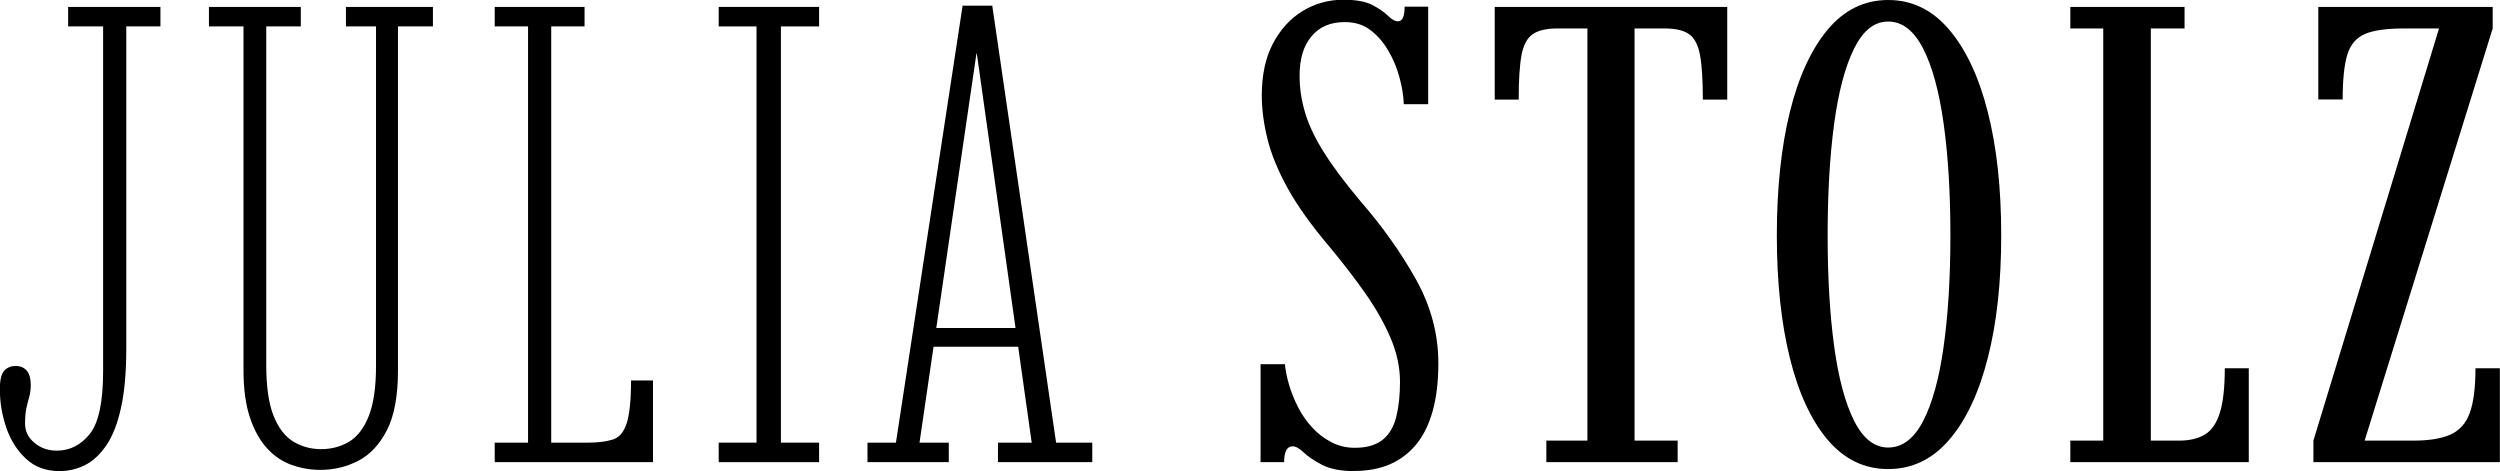 <?xml version="1.0" encoding="UTF-8"?> <svg xmlns="http://www.w3.org/2000/svg" width="4861" height="916" viewBox="0 0 4861 916" fill="none"><g clip-path="url(#clip0_49_2)"><path d="M115.399 916C89.579 916 67.975 908.097 50.849 892.29C33.724 876.483 20.814 856.461 12.383 831.961C3.952 807.461 -0.263 782.433 -0.263 756.615C-0.263 738.701 2.635 726.846 8.431 720.523C14.227 714.464 21.605 711.566 30.562 711.566C39.52 711.566 46.634 714.728 51.903 720.523C57.173 726.583 59.807 736.067 59.807 749.239C59.807 757.142 58.754 764.255 57.173 770.578C55.328 776.901 53.484 784.014 51.64 791.917C49.796 799.821 48.742 810.358 48.742 823.531C48.742 838.284 54.802 850.929 66.921 860.94C79.041 871.214 93.531 876.22 110.393 876.22C136.213 876.22 157.554 865.155 174.943 843.289C192.069 821.423 200.5 780.852 200.5 721.314V51.372H132.525V13.436H311.947V51.372H245.553V677.318C245.553 723.685 242.128 762.148 235.278 792.971C228.428 823.794 218.943 848.295 206.56 866.209C194.177 884.123 180.213 897.032 164.668 904.672C149.123 912.312 132.788 916 115.136 916H115.399Z" fill="black"></path><path d="M622.84 913.629C603.871 913.629 585.428 910.468 567.512 904.145C549.596 897.822 533.524 887.285 519.824 872.268C505.86 857.252 494.531 837.23 486.1 812.203C477.669 787.175 473.454 756.352 473.454 719.47V51.372H406.269V13.436H584.901V51.372H517.716V710.513C517.716 752.137 522.459 784.804 531.944 808.514C541.429 832.224 554.339 849.085 570.674 858.832C587.009 868.58 604.925 873.322 624.421 873.322C643.918 873.322 662.361 868.58 678.432 859.096C694.504 849.612 707.414 833.015 716.899 809.305C726.384 785.594 731.126 752.927 731.126 711.303V51.372H672.636V13.436H841.783V51.372H773.808V720.787C773.808 769.788 766.694 808.251 752.467 836.176C738.24 864.101 719.534 884.123 696.612 895.978C673.69 907.833 648.924 913.629 622.84 913.629Z" fill="black"></path><path d="M961.925 898.613V860.677H1026.74V51.372H961.925V13.436H1136.6V51.372H1071.79V860.677H1142.93C1162.95 860.677 1179.29 858.569 1191.67 854.617C1204.05 850.666 1213.01 840.128 1218.54 823.004C1224.08 805.88 1226.97 778.218 1226.97 739.755H1269.66V898.613H962.188H961.925Z" fill="black"></path><path d="M1397.44 898.613V860.677H1470.95V51.372H1397.44V13.436H1592.67V51.372H1518.37V860.677H1592.67V898.613H1397.44Z" fill="black"></path><path d="M1686.73 898.613V860.676H1742.06L1871.68 11.065H1929.38L2053.48 860.676H2123.82V898.613H1940.45V860.676H2006.05L1899.35 104.324H1898.56L1787.9 860.676H1844.81V898.613H1686.73ZM1799.76 674.157V637.802H1993.41V674.157H1799.76Z" fill="black"></path><path d="M2632.84 916C2607.02 916 2586.21 911.785 2570.67 903.882C2555.12 895.978 2543.26 887.548 2534.83 879.645C2526.4 871.741 2519.29 867.789 2513.49 867.789C2502.43 867.789 2496.89 878.064 2496.89 898.613H2451.05V708.141H2498.48C2499.53 720.26 2502.16 733.432 2506.38 747.922C2510.59 762.411 2516.39 776.901 2523.77 791.39C2531.15 805.88 2540.1 819.052 2551.17 830.907C2561.97 842.762 2574.35 852.246 2588.32 859.623C2602.28 866.999 2617.83 870.687 2634.43 870.687C2657.61 870.687 2675.53 865.419 2688.7 854.881C2701.61 844.343 2710.3 829.326 2715.05 809.831C2719.79 790.336 2722.16 767.944 2722.16 742.653C2722.16 713.674 2715.84 684.958 2703.45 656.243C2691.07 627.527 2674.47 598.285 2653.66 568.779C2632.84 539.273 2609.92 509.767 2585.42 480.261C2550.12 438.637 2522.98 400.701 2504.01 366.453C2485.04 332.205 2471.86 300.064 2464.49 270.295C2457.11 240.526 2453.42 212.074 2453.42 185.202C2453.42 146.212 2460.54 112.755 2474.76 85.356C2488.99 57.958 2508.22 36.619 2532.46 21.603C2556.7 6.85 2583.31 -0.527 2612.29 -0.527C2636.53 -0.527 2655.24 2.898 2668.41 9.748C2681.59 16.597 2691.6 23.71 2698.98 30.823C2706.09 37.936 2712.41 41.361 2718.47 41.361C2722.69 41.361 2725.85 38.99 2727.96 34.248C2730.06 29.506 2731.12 22.393 2731.12 12.909H2776.96V202.59H2729.54C2729.01 186.256 2726.11 168.869 2721.11 150.427C2716.1 131.986 2708.99 114.599 2699.24 98.265C2689.75 81.932 2678.16 68.759 2664.2 58.221C2650.23 47.684 2633.9 42.942 2614.66 42.942C2587.26 42.942 2565.66 51.899 2550.38 70.34C2534.83 88.518 2526.93 113.808 2526.93 146.739C2526.93 169.922 2530.09 193.369 2536.94 216.552C2543.53 239.999 2555.38 265.817 2572.51 293.478C2589.64 321.404 2614.14 354.071 2645.49 391.48C2687.65 439.954 2723.48 490.272 2752.72 542.434C2781.97 594.596 2796.72 649.13 2796.72 706.034C2796.72 741.863 2793.03 772.949 2785.66 799.294C2778.28 825.638 2767.48 847.504 2753.25 864.628C2739.02 881.752 2721.9 894.397 2701.87 903.091C2681.85 911.521 2658.93 915.737 2633.11 915.737L2632.84 916Z" fill="black"></path><path d="M3006.71 898.613V856.725H3086.54V55.324H3028.84C3007.23 55.324 2990.9 59.012 2980.36 66.388C2969.56 73.765 2962.18 87.201 2958.49 106.959C2954.8 126.717 2952.96 155.433 2952.96 193.633H2906.32V13.436H3358.44V193.633H3311.01C3311.01 155.696 3309.17 126.717 3305.48 106.959C3301.79 87.201 3294.68 73.765 3284.14 66.388C3273.6 59.012 3257.79 55.324 3236.71 55.324H3178.22V856.725H3262.01V898.613H3006.71Z" fill="black"></path><path d="M3671.44 912.048C3625.07 912.048 3585.81 893.08 3553.67 855.144C3521.52 817.208 3497.02 763.992 3480.16 696.023C3463.3 627.791 3454.87 548.23 3454.87 457.605C3454.87 366.98 3463.3 286.102 3480.16 217.869C3497.02 149.637 3521.52 96.158 3553.67 57.695C3585.81 19.232 3625.07 0 3671.44 0C3717.81 0 3757.33 19.232 3790 57.695C3822.67 96.158 3847.7 149.374 3865.09 217.869C3882.48 286.102 3891.17 365.926 3891.17 457.605C3891.17 549.284 3882.48 627.791 3865.09 696.023C3847.7 764.255 3822.67 817.208 3790 855.144C3757.33 893.08 3717.81 912.048 3671.44 912.048ZM3671.44 870.16C3698.84 870.16 3721.5 853.036 3739.41 818.525C3757.33 784.014 3770.5 735.803 3779.2 673.894C3787.89 611.984 3792.37 540.063 3792.37 457.605C3792.37 375.146 3787.89 302.435 3779.2 240.262C3770.5 178.089 3757.33 129.615 3739.41 94.577C3721.5 59.539 3698.84 41.888 3671.44 41.888C3644.04 41.888 3622.43 59.539 3605.04 94.577C3587.66 129.615 3574.75 178.353 3566.31 240.789C3557.88 303.226 3553.67 375.673 3553.67 457.605C3553.67 539.536 3557.88 611.194 3566.31 673.103C3574.75 735.013 3587.66 783.223 3605.04 817.998C3622.43 852.773 3644.56 870.16 3671.44 870.16Z" fill="black"></path><path d="M4025.54 898.613V856.725H4089.56V55.324H4025.54V13.436H4247.64V55.324H4182.04V856.725H4237.37C4257.39 856.725 4273.99 852.773 4287.16 844.87C4300.34 836.966 4310.09 822.74 4316.41 802.192C4322.73 781.643 4325.89 752.927 4325.89 716.045H4372.53V898.613H4025.54Z" fill="black"></path><path d="M4498.2 898.613V856.725L4742.44 55.324H4674.46C4641.27 55.324 4615.97 58.748 4598.85 65.861C4581.72 72.975 4570.13 86.674 4564.07 106.432C4558.01 126.454 4555.11 155.433 4555.11 193.369H4507.69V13.436H4846.77V55.324L4597.79 856.725H4693.43C4723.47 856.725 4747.18 852.773 4764.83 844.87C4782.49 836.966 4794.87 823.004 4802.25 802.718C4809.62 782.433 4813.31 753.454 4813.31 716.045H4860.74V898.613H4497.94H4498.2Z" fill="black"></path></g><defs><clipPath id="clip0_49_2"><rect width="4861" height="916" fill="white"></rect></clipPath></defs></svg> 